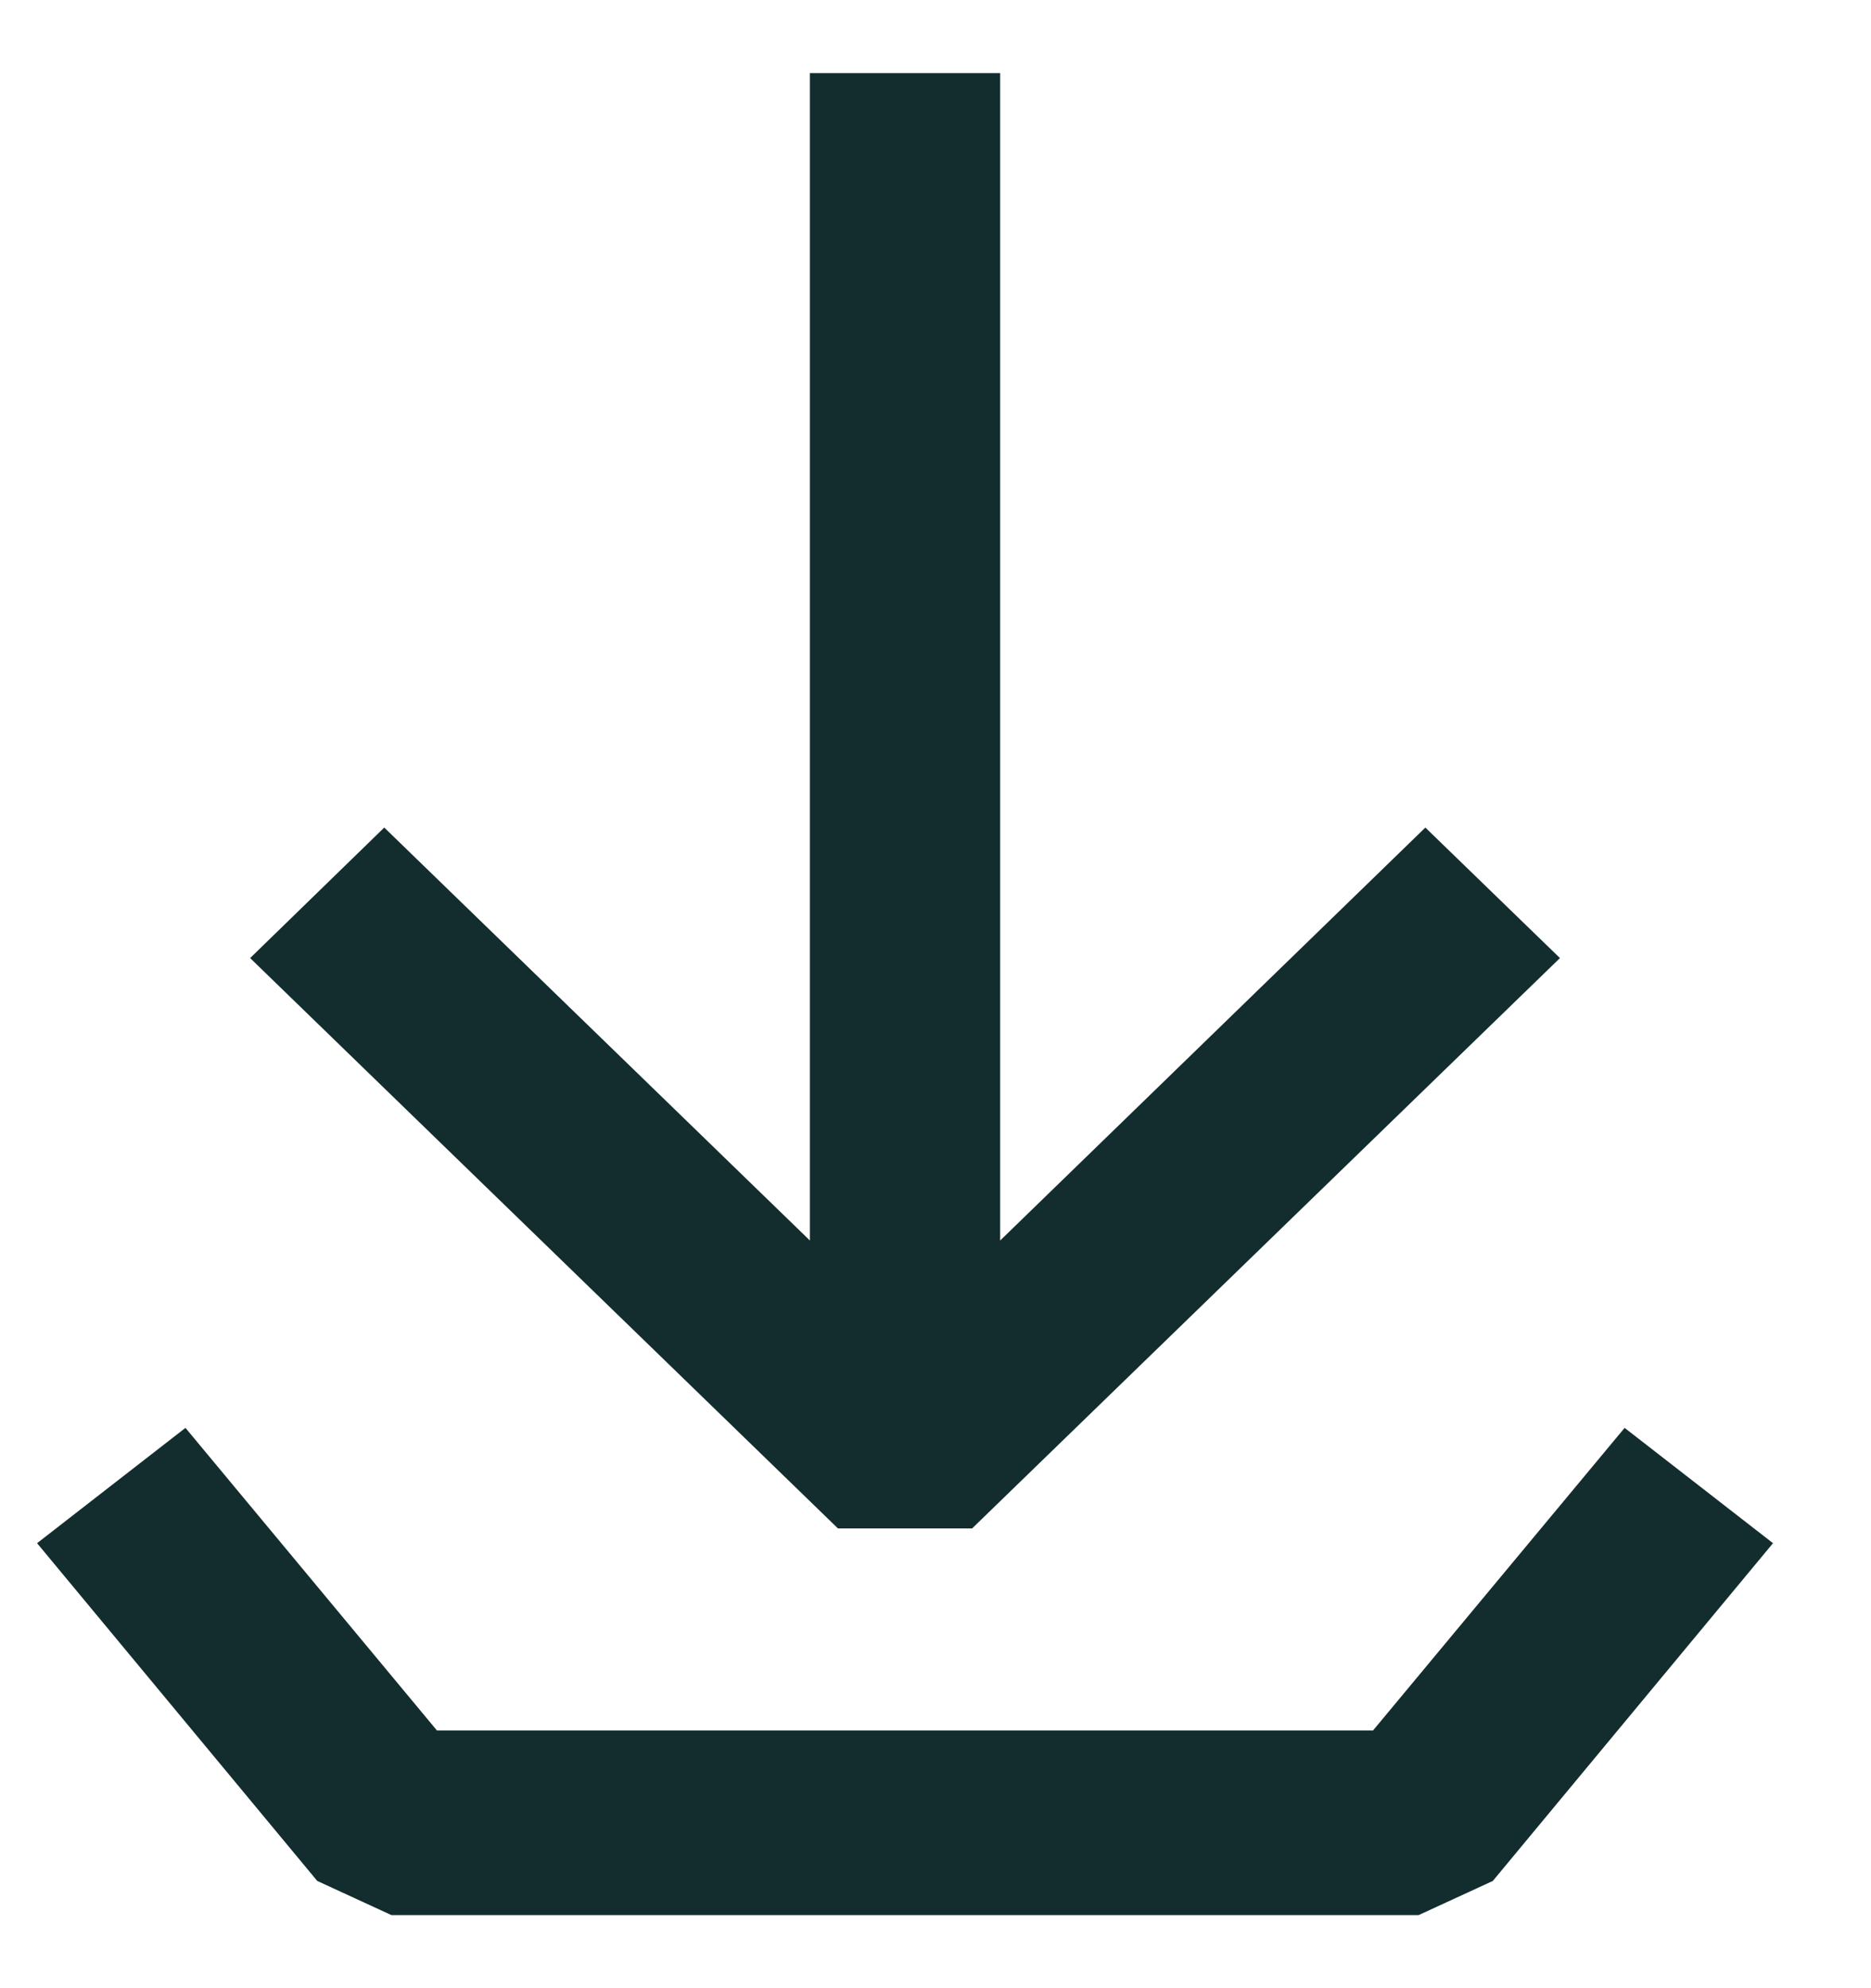 <svg width="16" height="17" viewBox="0 0 16 17" fill="none" xmlns="http://www.w3.org/2000/svg">
<path d="M12.132 16.375H3.347L2.713 16.083L0.317 13.195L1.586 12.209L3.737 14.797H11.741L13.893 12.209L15.162 13.195L12.766 16.083L12.132 16.375Z" fill="#132D2F"/>
<path d="M12.189 7.076L8.553 10.607V0.625H6.926V10.607L3.286 7.076L2.139 8.192L7.166 13.069H8.313L13.34 8.192L12.189 7.076Z" fill="#132D2F"/>
</svg>
